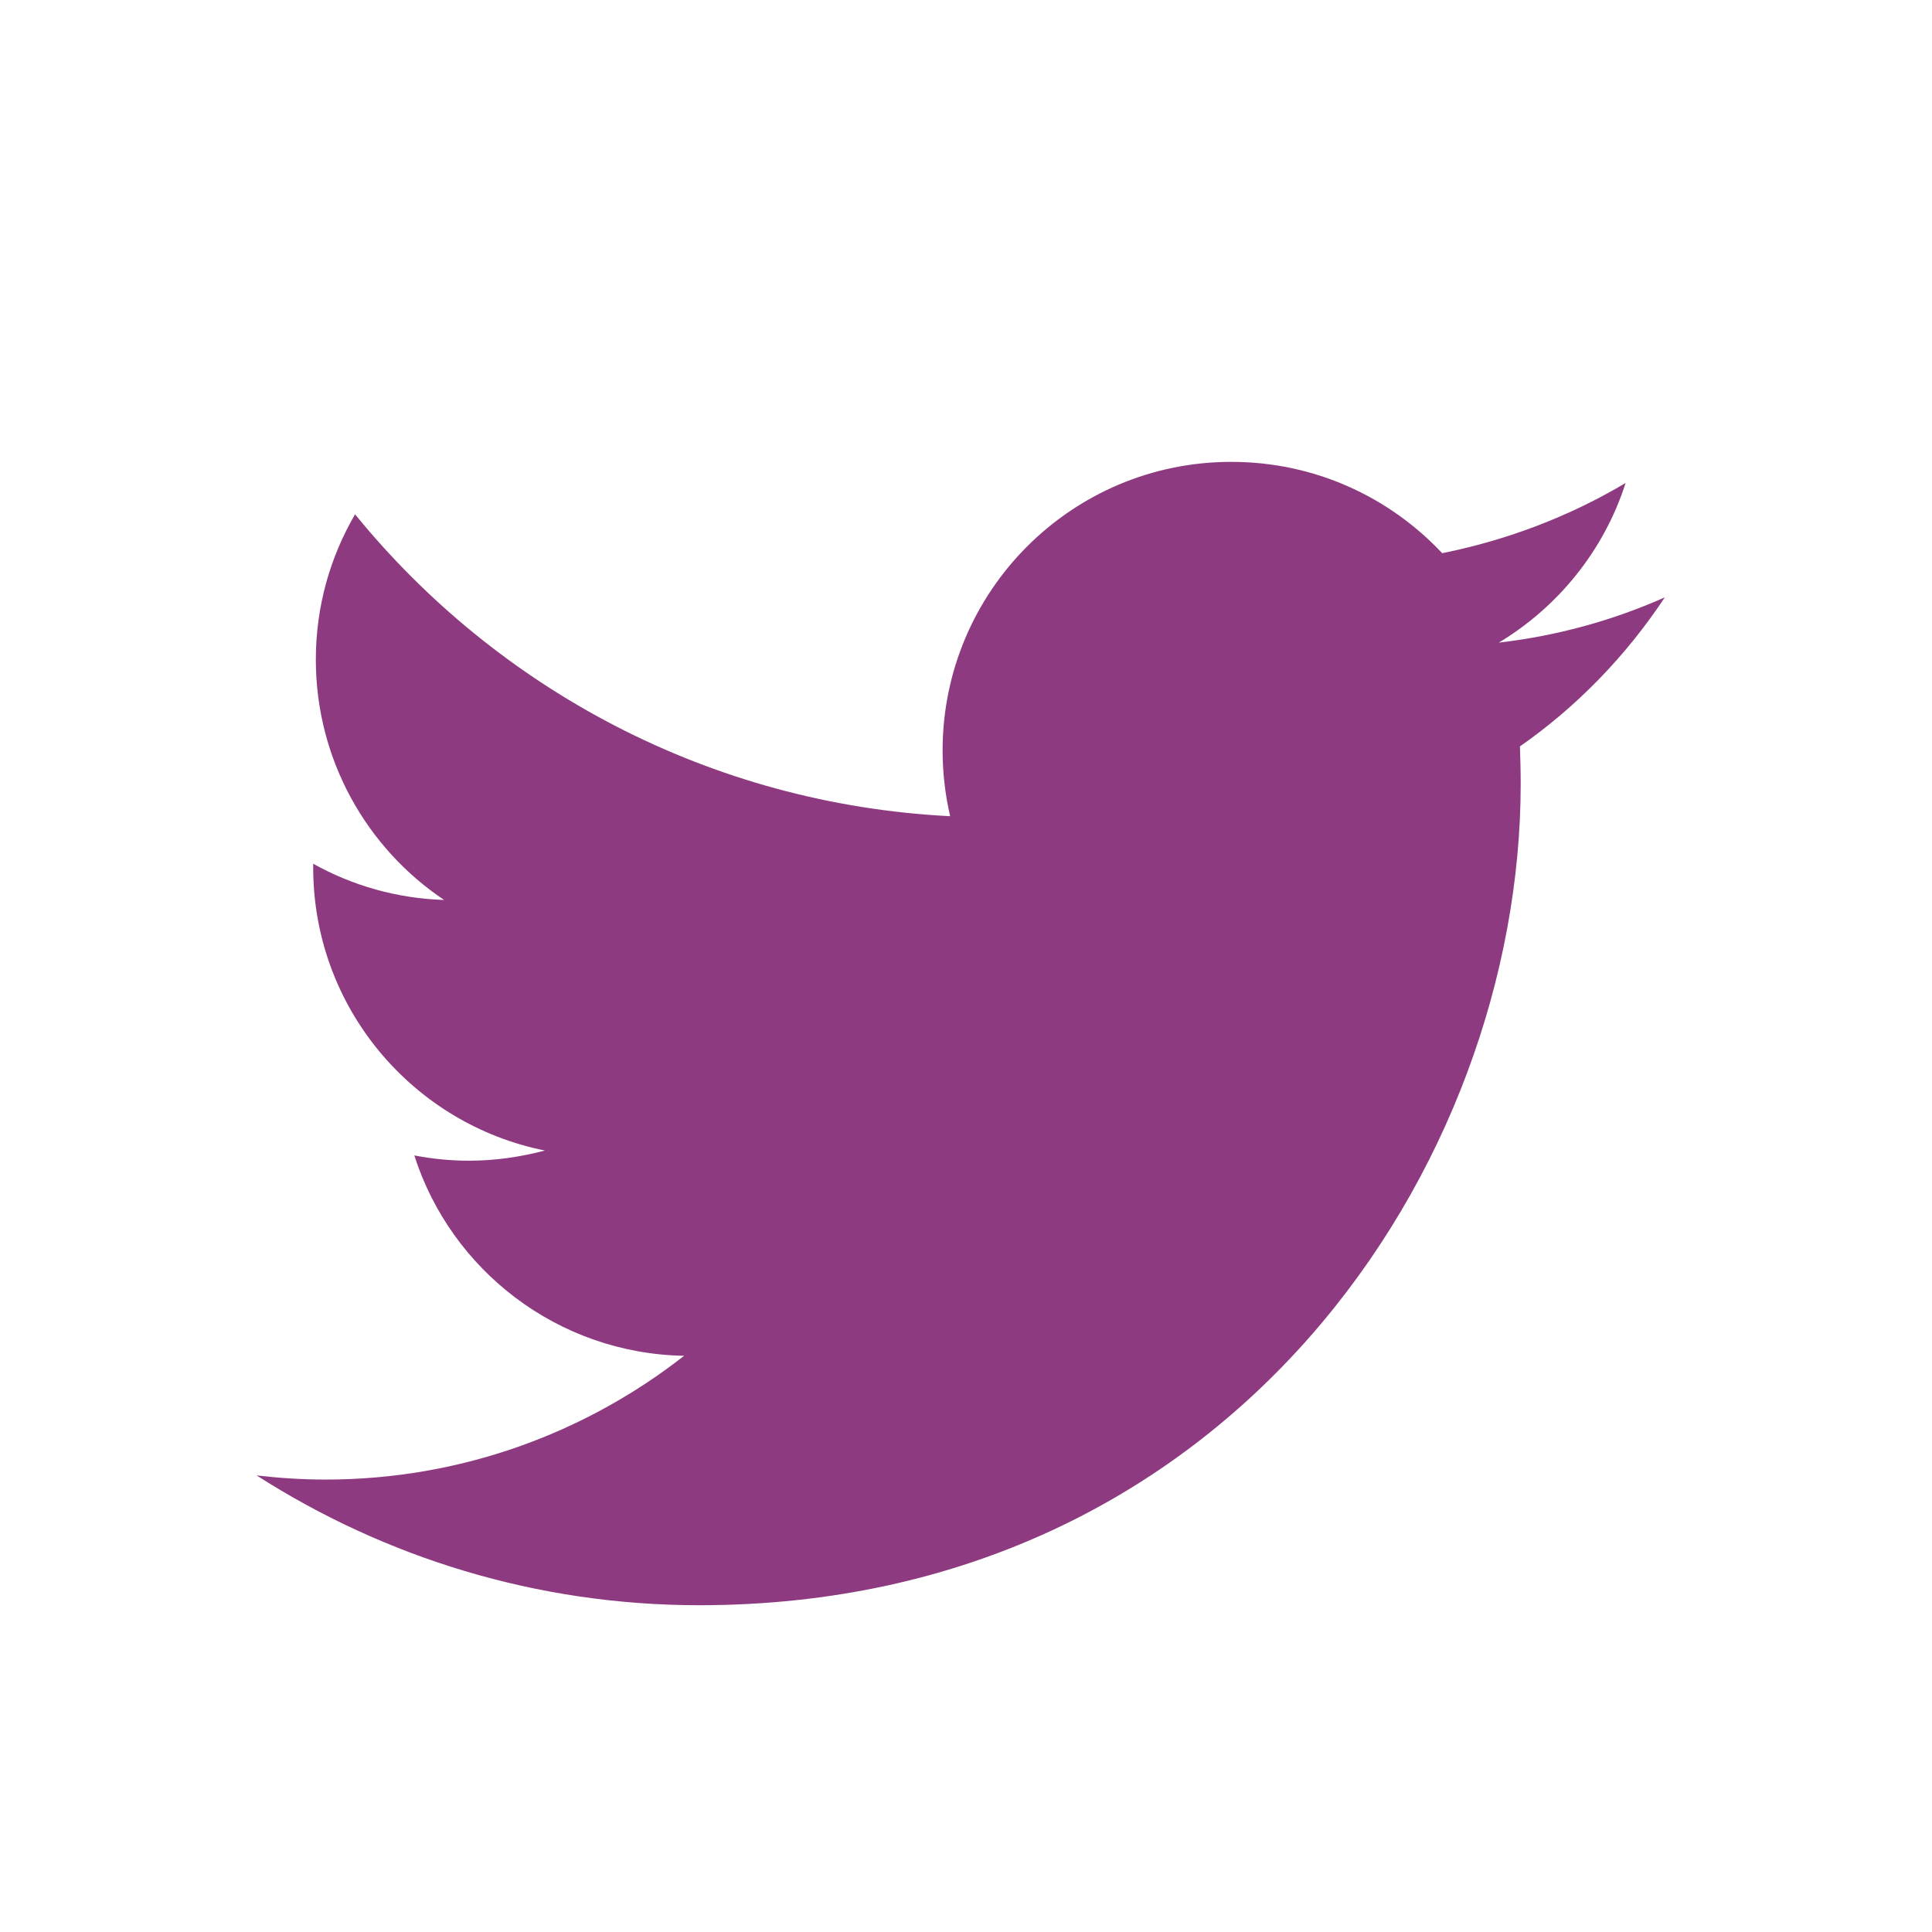 <?xml version="1.0" encoding="utf-8"?>
<!-- Generator: Adobe Illustrator 23.1.0, SVG Export Plug-In . SVG Version: 6.00 Build 0)  -->
<svg version="1.1" id="Layer_1" xmlns="http://www.w3.org/2000/svg" xmlns:xlink="http://www.w3.org/1999/xlink" x="0px" y="0px"
	 viewBox="0 0 512 512" style="enable-background:new 0 0 512 512;" xml:space="preserve">
<style type="text/css">
	.st0{fill:#8E3A80;}
	.st1{fill:none;}
</style>
<path class="st0" d="M441.2,158.3c-13.7,6.1-28.5,10.2-44,12c15.8-9.5,27.9-24.5,33.6-42.3c-14.8,8.8-31.2,15.1-48.6,18.6
	c-14-14.9-33.8-24.2-55.9-24.2c-42.3,0-76.5,34.3-76.5,76.5c0,6,0.7,11.8,2,17.4c-63.6-3.2-120-33.7-157.7-80
	c-6.6,11.3-10.4,24.4-10.4,38.5c0,26.5,13.5,50,34,63.7c-12.5-0.4-24.3-3.8-34.7-9.6c0,0.3,0,0.6,0,1c0,37.1,26.4,68,61.4,75
	c-6.4,1.7-13.2,2.7-20.2,2.7c-4.9,0-9.7-0.5-14.4-1.4c9.7,30.4,38,52.5,71.5,53.1c-26.2,20.5-59.2,32.8-95,32.8
	c-6.2,0-12.3-0.4-18.3-1.1c33.9,21.7,74.1,34.4,117.3,34.4c140.8,0,217.7-116.6,217.7-217.7c0-3.3-0.1-6.6-0.2-9.9
	C418,187.2,431,173.7,441.2,158.3z"/>
<rect class="st1" width="512" height="512"/>
</svg>
